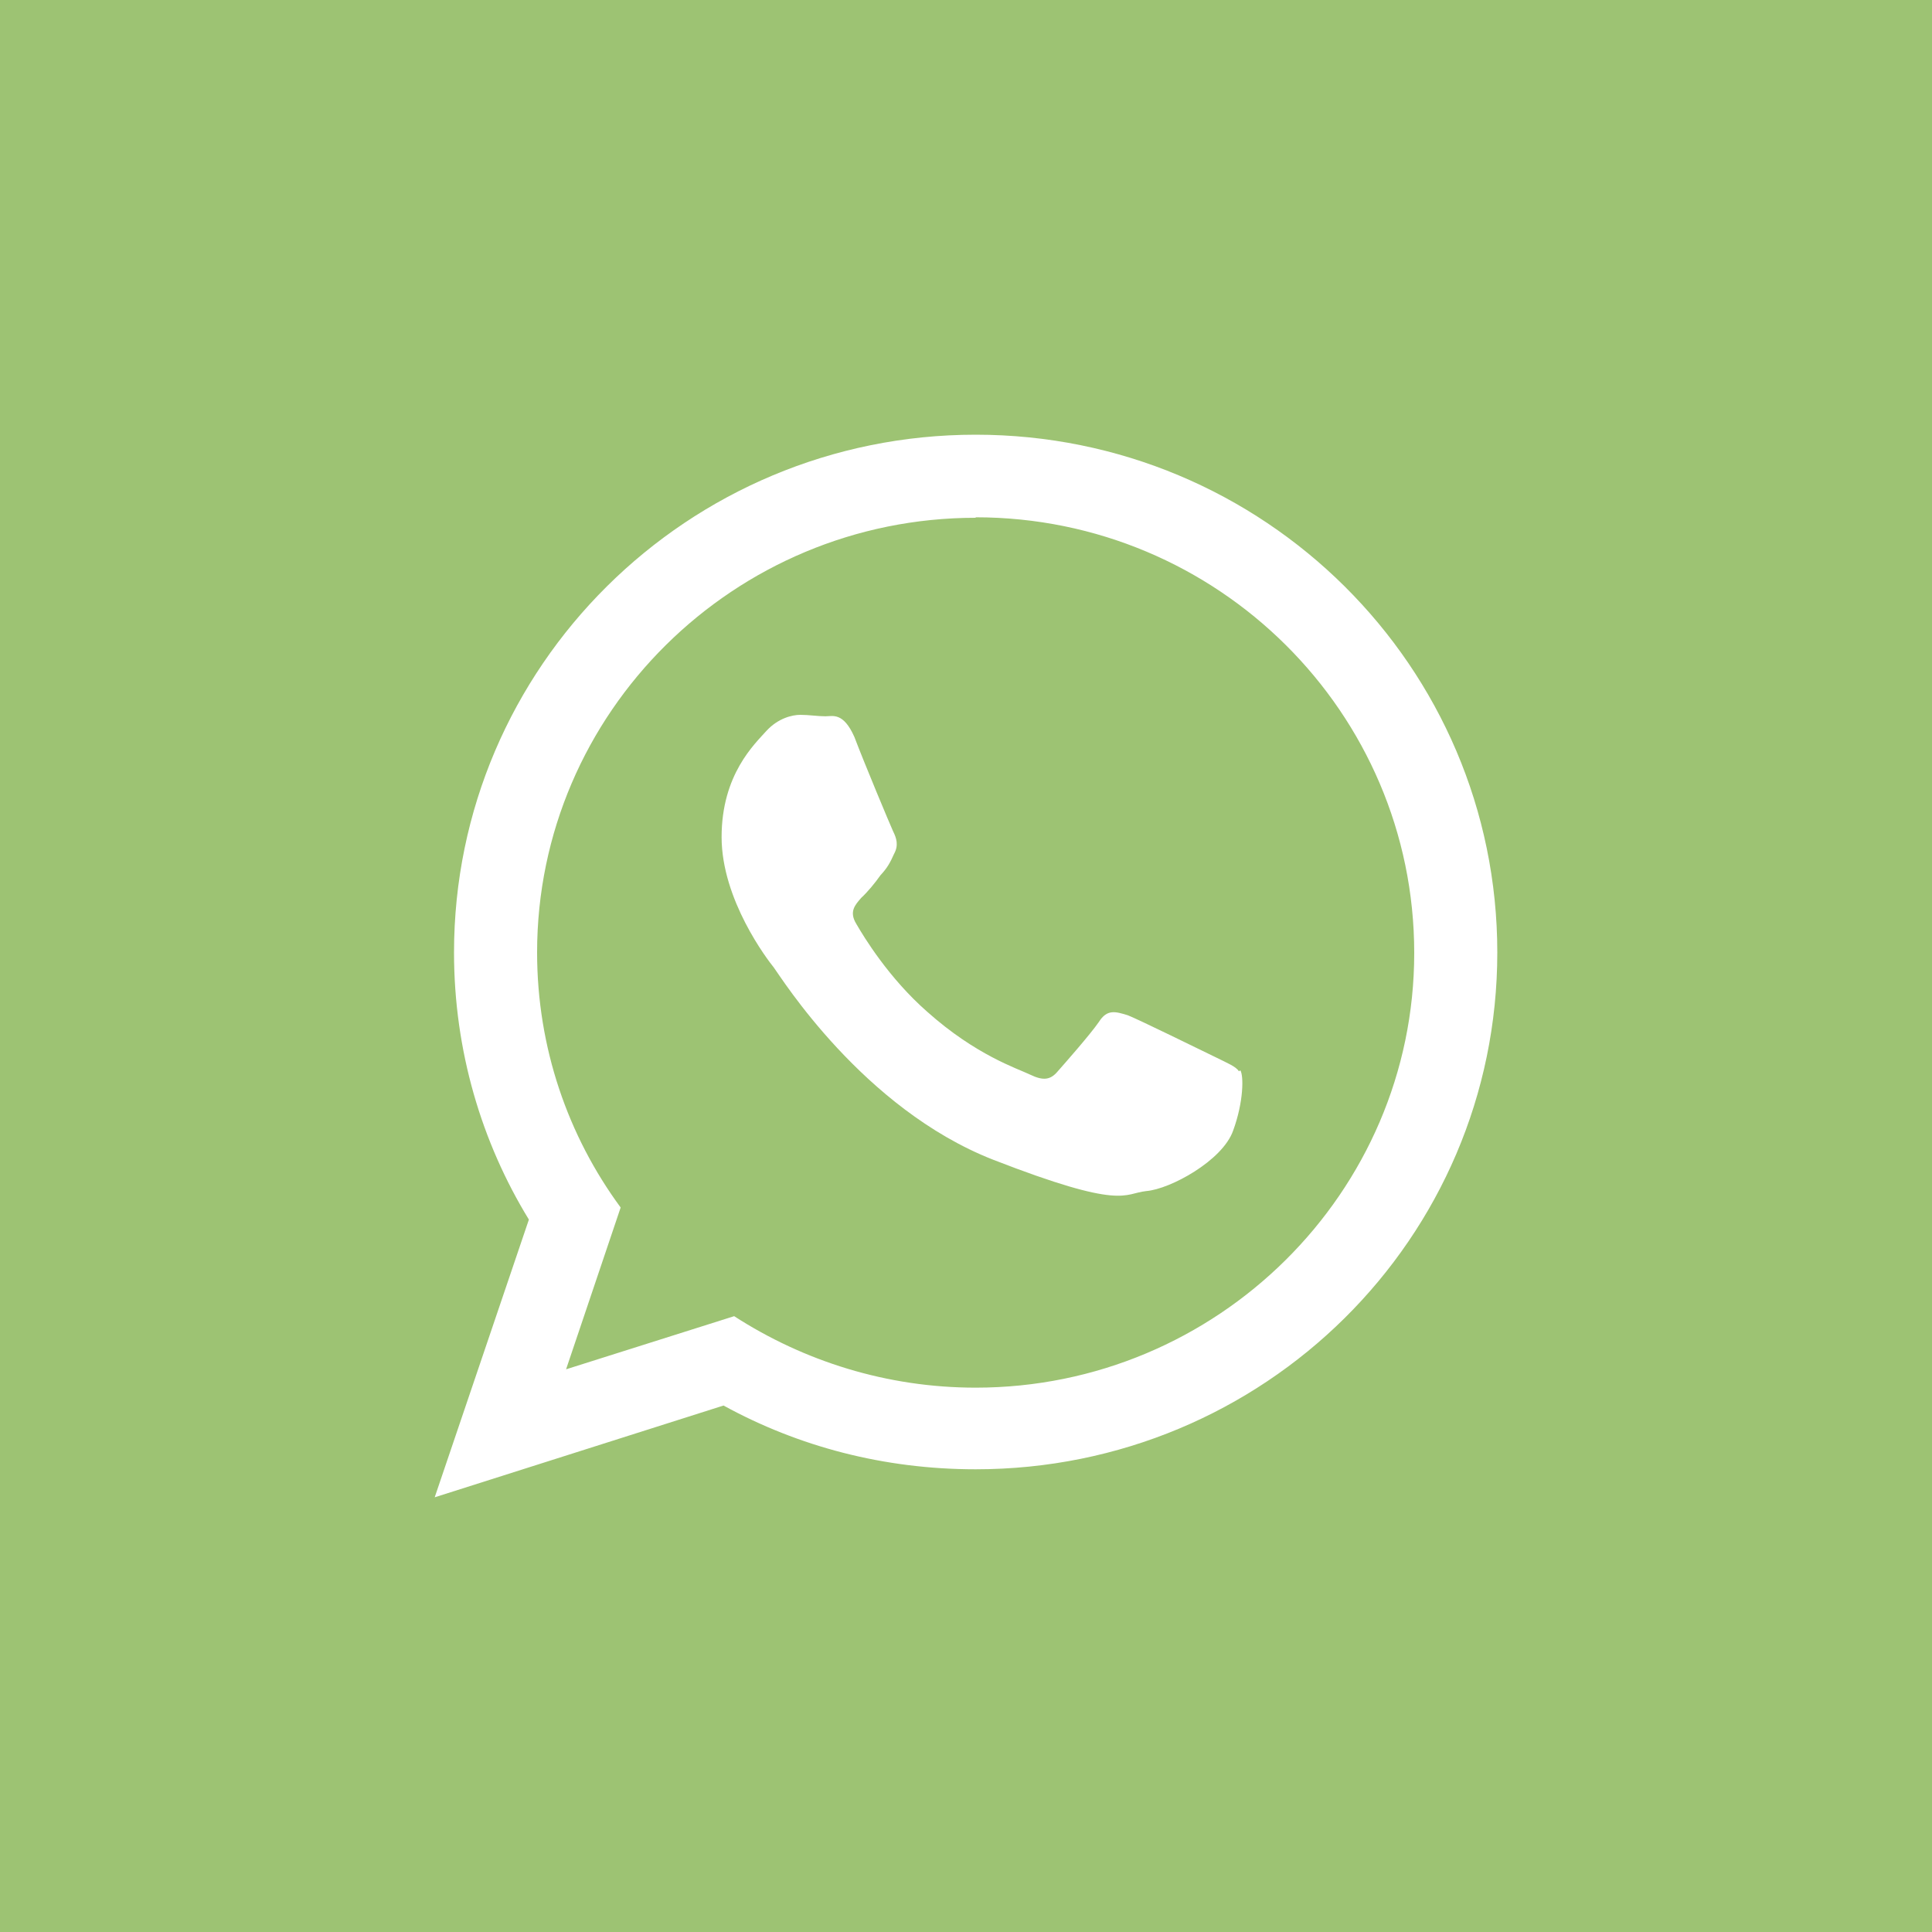 <svg xmlns="http://www.w3.org/2000/svg" xmlns:xlink="http://www.w3.org/1999/xlink" width="40" height="40" viewBox="0 0 40 40"><defs><path id="a" d="M22 10.72c0 5.92-4.83 10.7-10.8 10.7-1.9 0-3.67-.47-5.22-1.32L0 22l1.95-5.75C.97 14.65.4 12.75.4 10.72.4 4.8 5.24 0 11.2 0 17.17 0 22 4.8 22 10.72zm-10.8-9c-5 0-9.08 4.03-9.08 9 0 1.97.64 3.8 1.73 5.28l-1.13 3.35 3.48-1.1c1.44.93 3.16 1.48 5 1.48 5 0 9.08-4.04 9.08-9 0-4.98-4.07-9.02-9.08-9.02zm5.45 11.46c-.06-.1-.24-.17-.5-.3-.27-.13-1.57-.77-1.8-.86-.26-.08-.43-.13-.6.14-.18.26-.7.85-.85 1.02-.15.18-.3.2-.57.07-.27-.13-1.12-.4-2.13-1.3-.8-.7-1.32-1.56-1.47-1.82-.16-.26-.02-.4.1-.54.13-.12.28-.3.4-.47.14-.15.2-.26.28-.44.1-.18.05-.33-.02-.47-.06-.13-.6-1.42-.8-1.95-.23-.52-.45-.43-.6-.43-.16 0-.34-.03-.52-.03-.17 0-.46.07-.7.33-.24.27-.93.9-.93 2.2 0 1.3.95 2.54 1.08 2.7.15.2 1.84 2.92 4.54 3.98 2.7 1.05 2.7.7 3.17.65.5-.04 1.58-.63 1.8-1.25.22-.6.22-1.14.15-1.25z"/></defs><g fill="none" fill-rule="evenodd"><path fill="#9DC373" d="M0 0h40v40H0z"/><use fill="#FFF" xlink:href="#a" transform="translate(9 9)"/></g></svg>